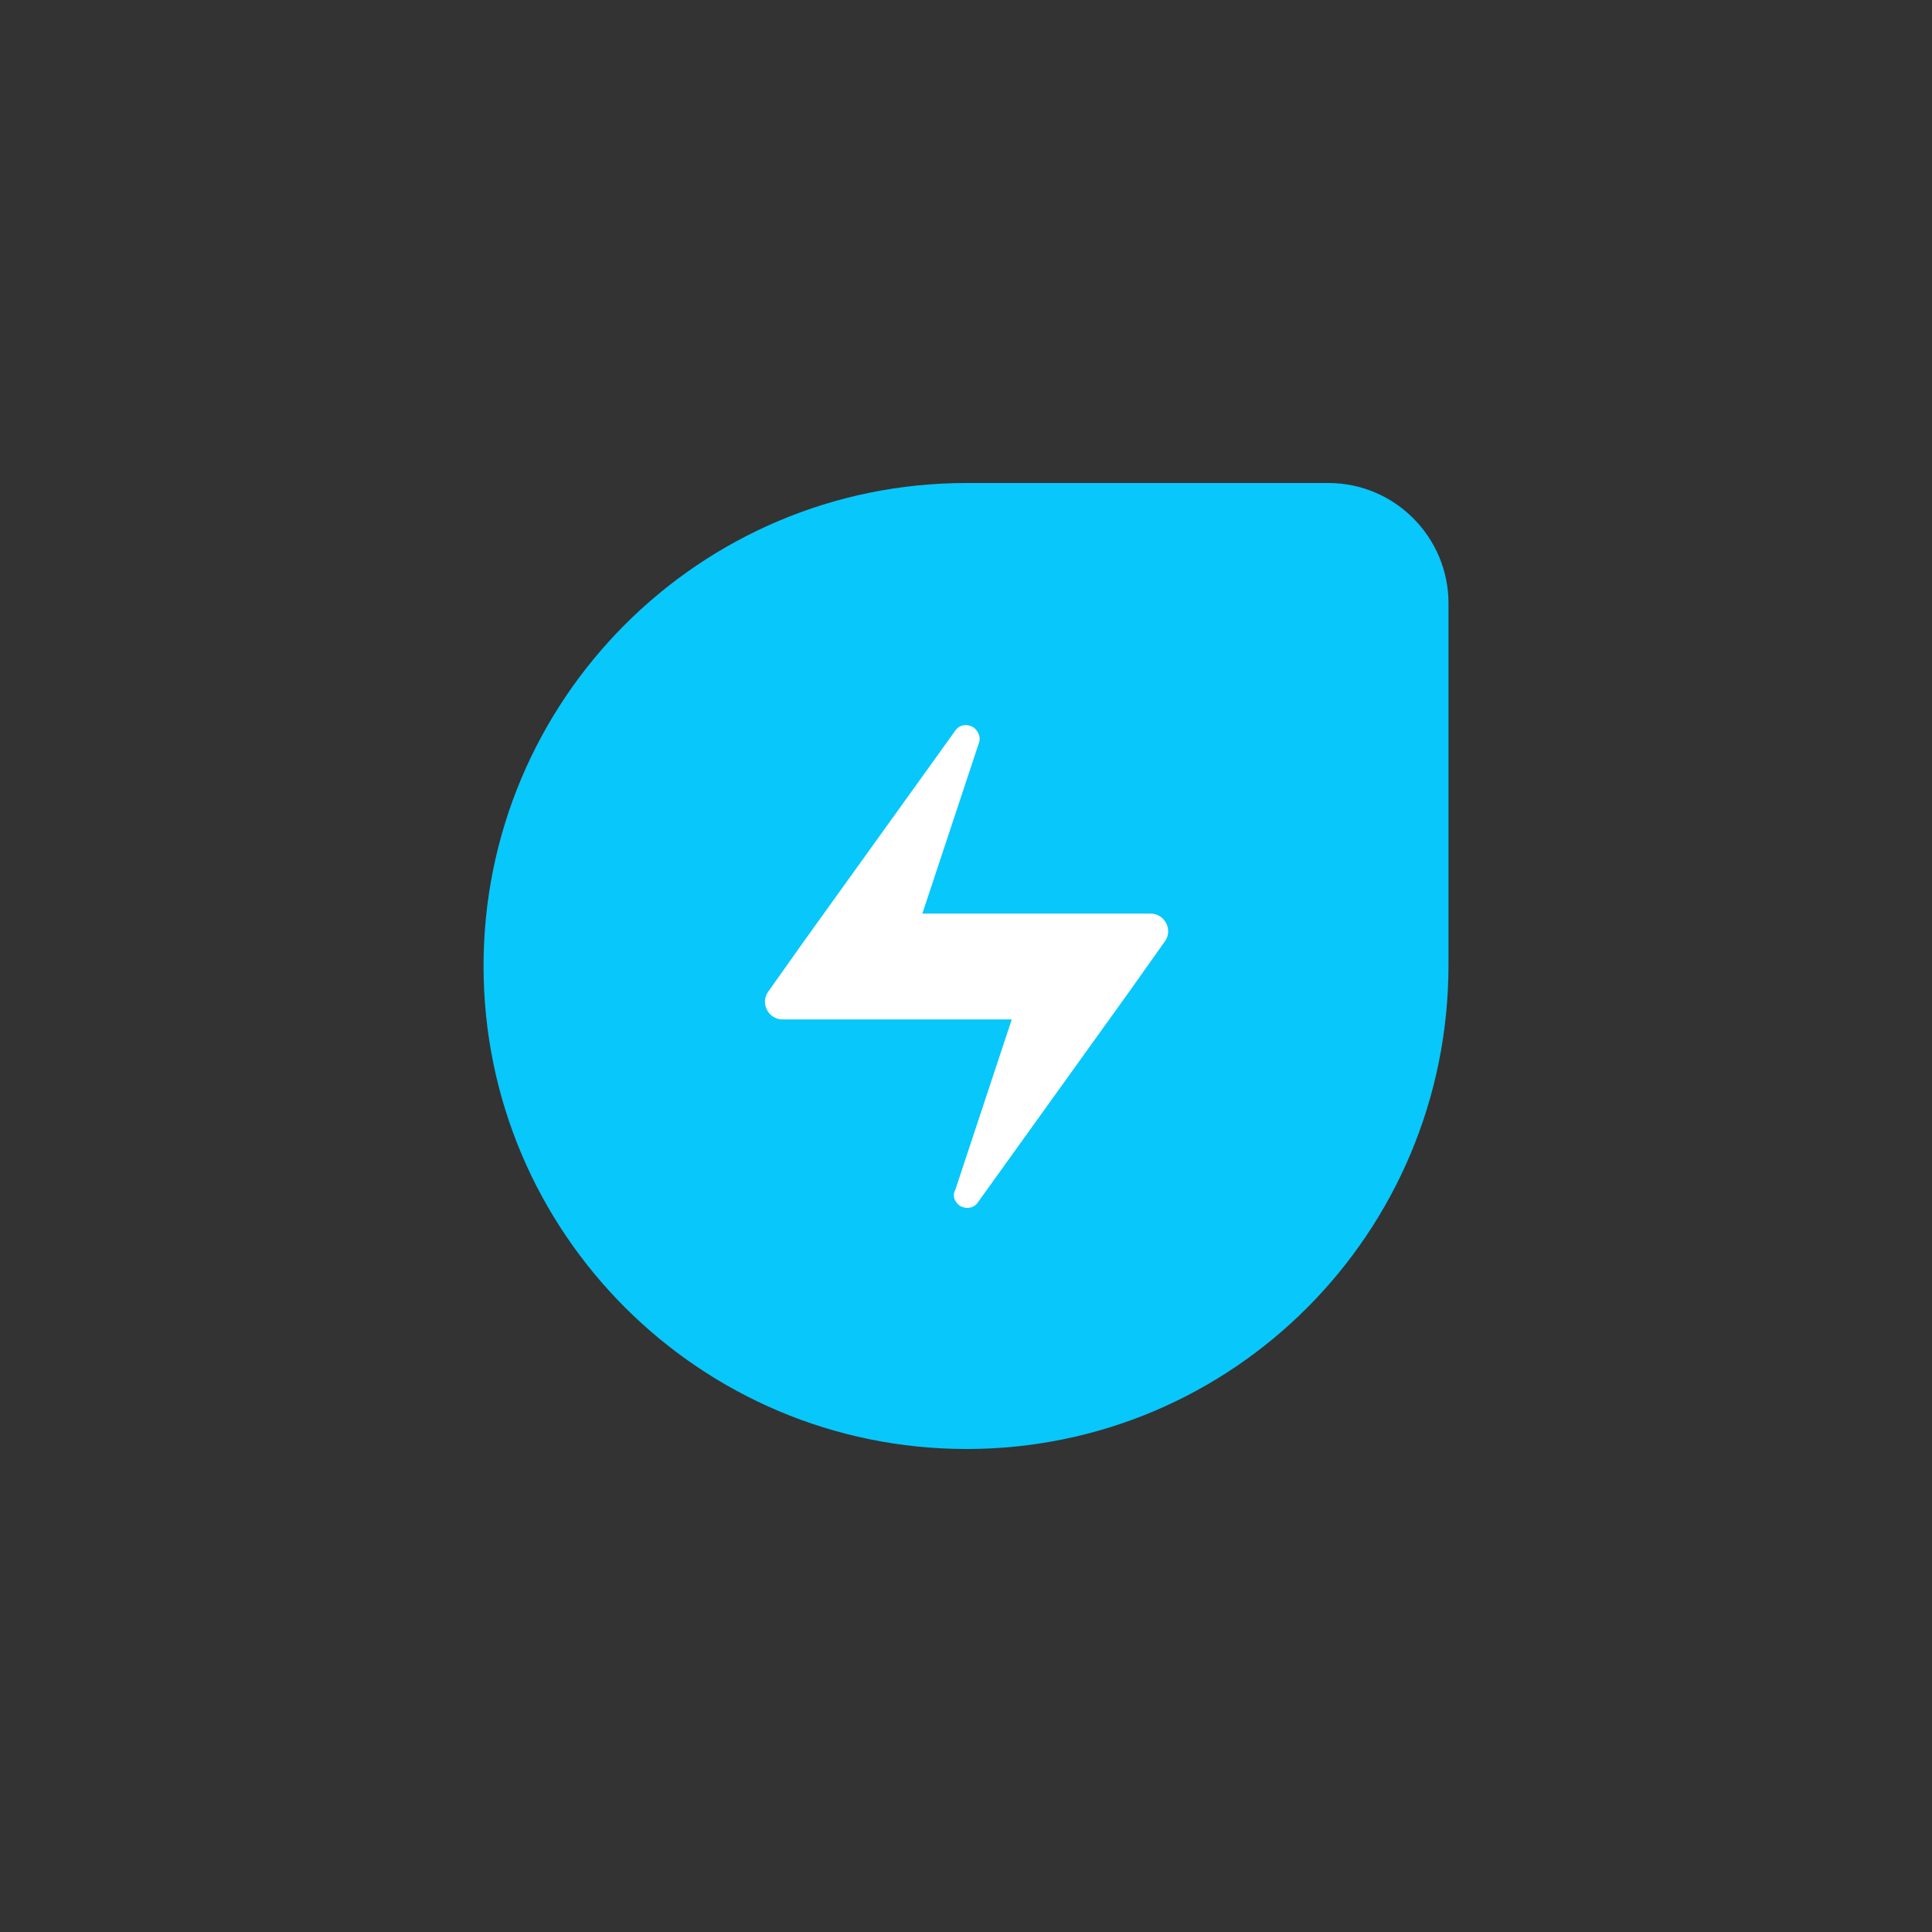 <?xml version="1.0" encoding="utf-8"?>
<svg xmlns="http://www.w3.org/2000/svg" width="64" height="64" viewBox="0 0 64 64" fill="none">
<rect x="0" y="0" width="64" height="64" fill="#333333" stroke="none"/>
<path d="M32.018 48C23.201 48 16.018 40.851 16.018 32C16.018 23.183 23.166 16 32.018 16H44.001C46.213 16 47.983 17.804 47.983 19.983V31.966C47.983 40.851 40.835 48 32.018 48Z" fill="#08C7FB"/>
<path d="M31.78 39.932C31.984 40.068 32.257 40.034 32.393 39.83L37.431 32.817L38.589 31.183C38.861 30.809 38.589 30.264 38.112 30.264H35.865H30.554L32.427 24.613C32.495 24.443 32.427 24.238 32.257 24.102C32.052 23.966 31.78 24 31.644 24.204L26.605 31.217L25.448 32.851C25.176 33.226 25.448 33.77 25.925 33.77H28.171H33.516L31.644 39.421C31.542 39.592 31.61 39.796 31.78 39.932Z" fill="white"/>
</svg>